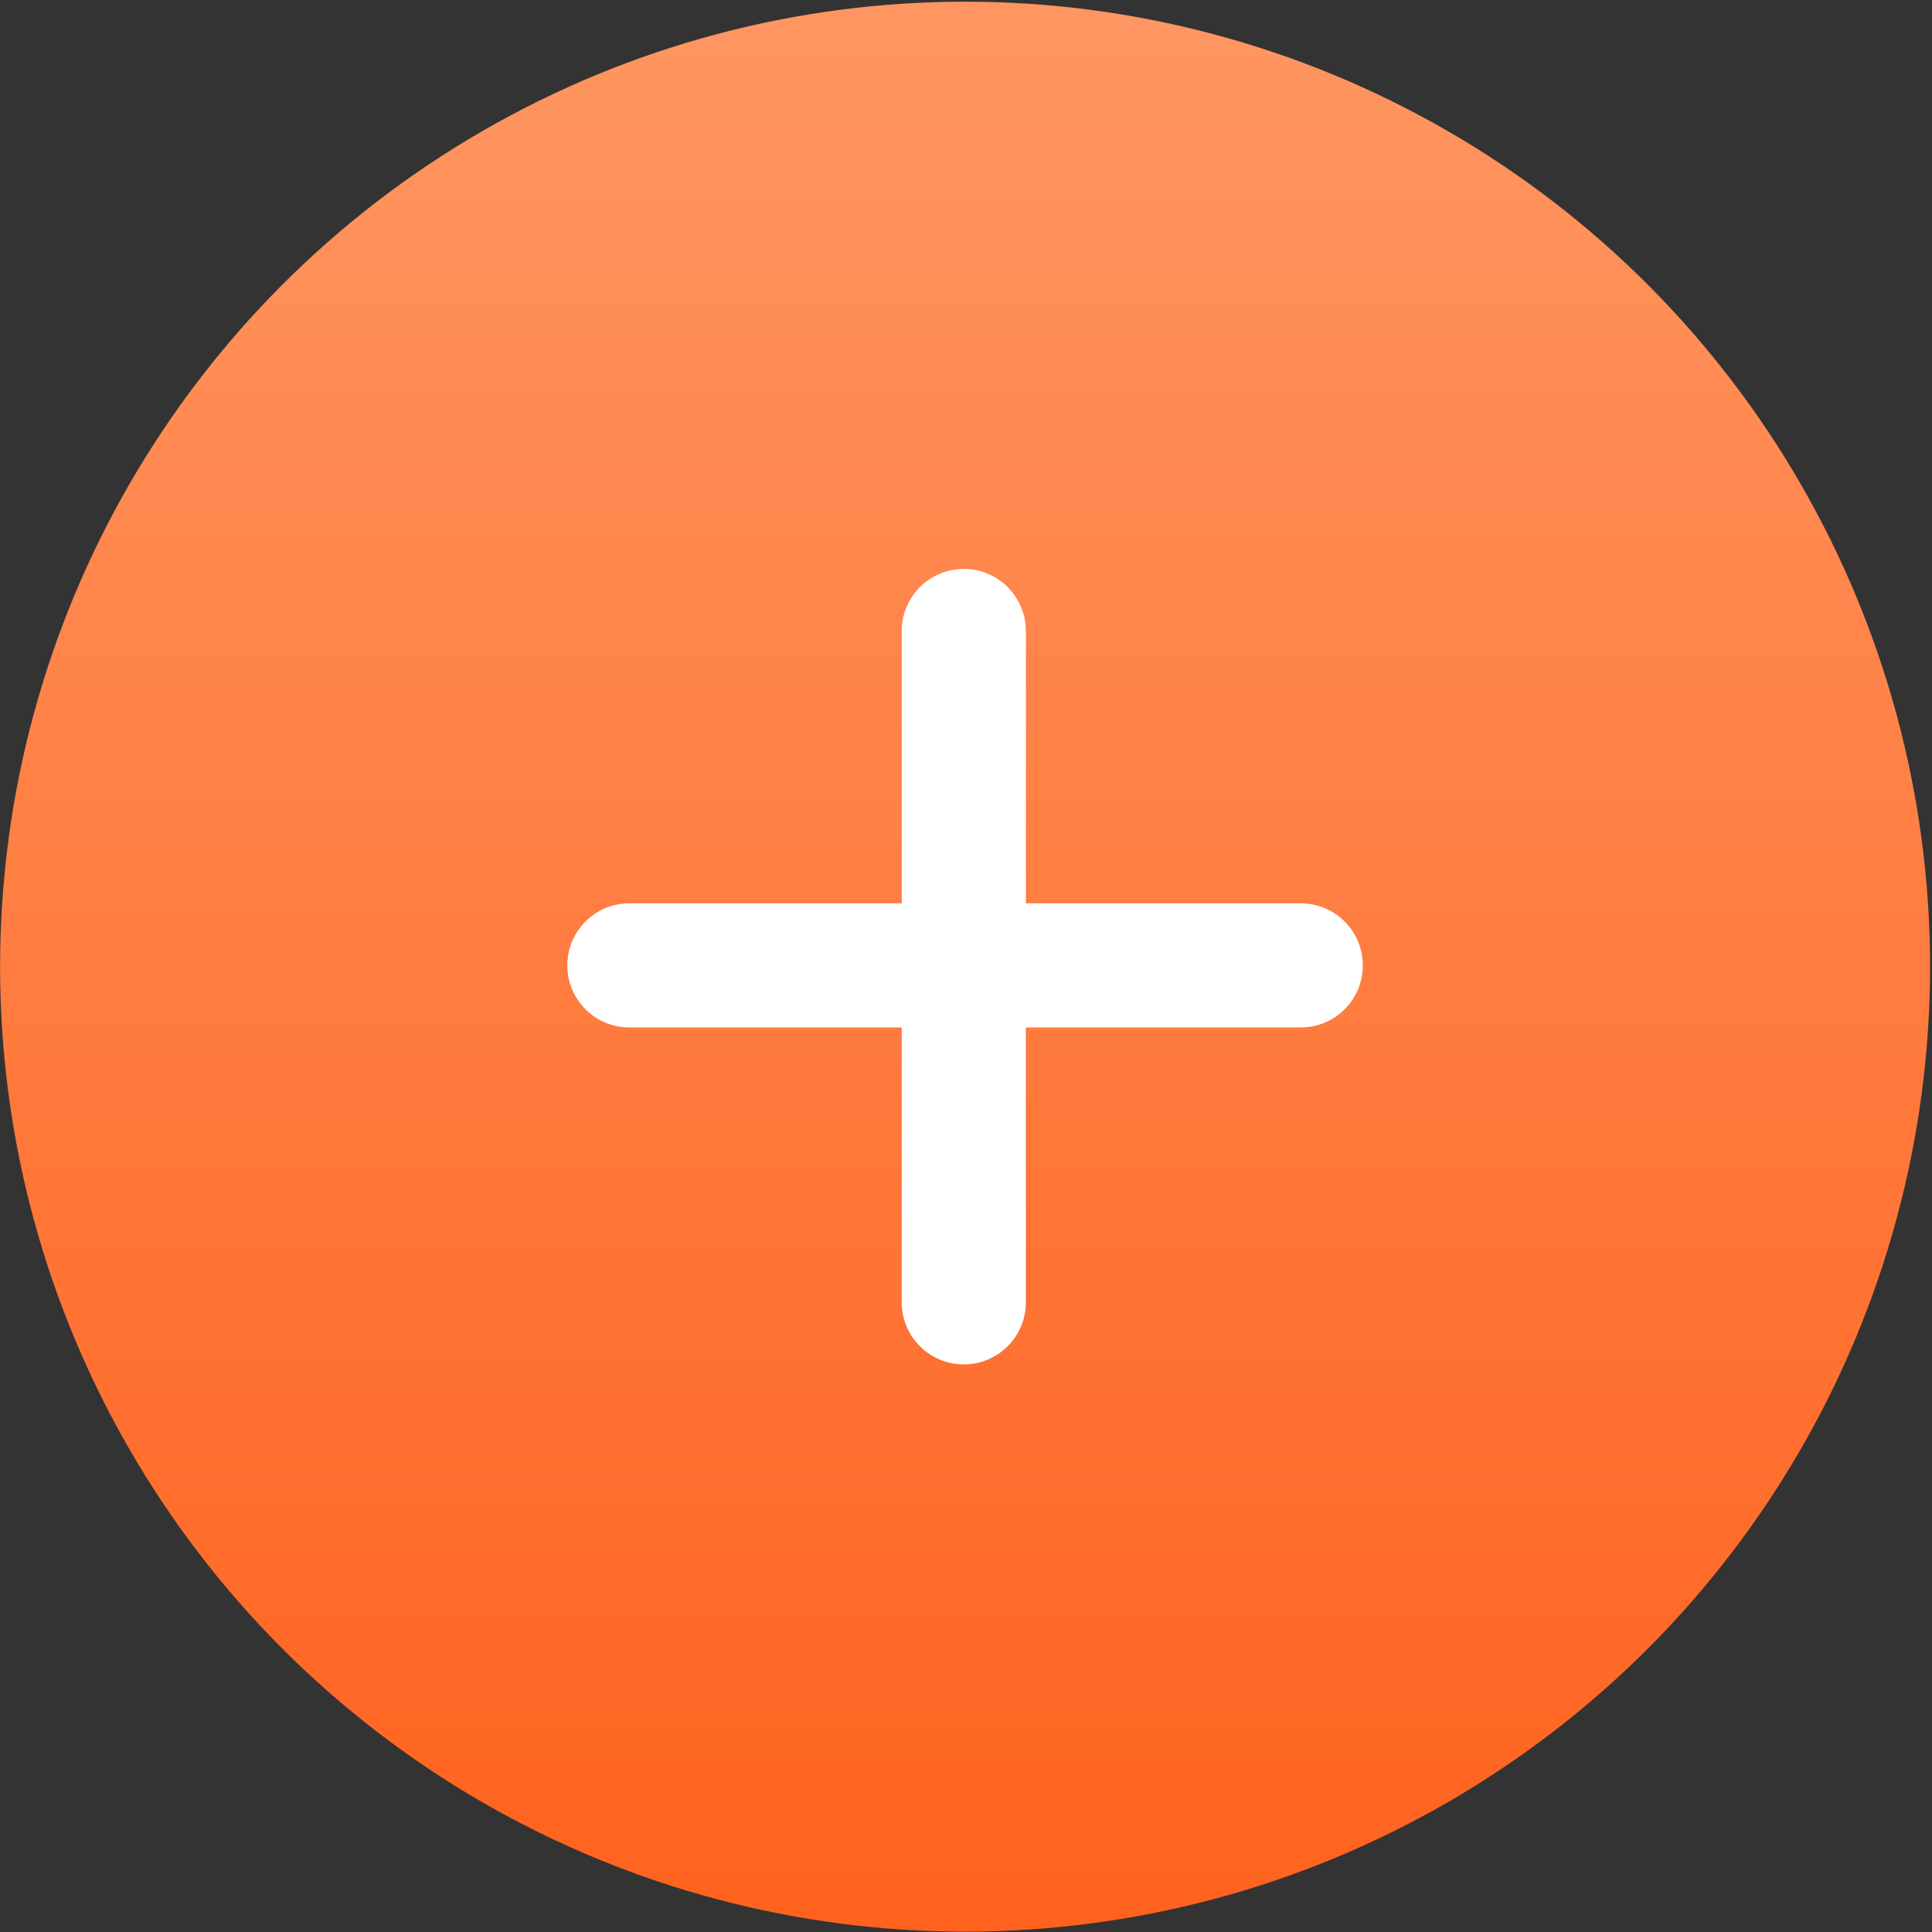 <?xml version="1.0" encoding="UTF-8"?> <svg xmlns="http://www.w3.org/2000/svg" width="952" height="952" viewBox="0 0 952 952" fill="none"><rect x="0" y="0" width="952" height="952" fill="#333333" stroke="none"/><circle cx="475.542" cy="476.327" r="475.499" fill="url(#paint0_linear_84_78)"></circle><path d="M279.553 475.704C279.553 458.812 293.246 445.119 310.137 445.119H640.946C657.838 445.119 671.531 458.812 671.531 475.704C671.531 492.595 657.838 506.288 640.946 506.288H310.137C293.246 506.288 279.553 492.595 279.553 475.704Z" fill="white"></path><path d="M474.91 280.338C491.801 280.338 505.494 294.031 505.494 310.922L505.494 641.732C505.494 658.623 491.801 672.316 474.91 672.316C458.019 672.316 444.326 658.623 444.326 641.732L444.326 310.922C444.326 294.031 458.019 280.338 474.91 280.338Z" fill="white"></path><defs><linearGradient id="paint0_linear_84_78" x1="475.542" y1="0.828" x2="475.542" y2="951.826" gradientUnits="userSpaceOnUse"><stop stop-color="#FF9661"></stop><stop offset="1" stop-color="#FF621E"></stop></linearGradient></defs></svg> 